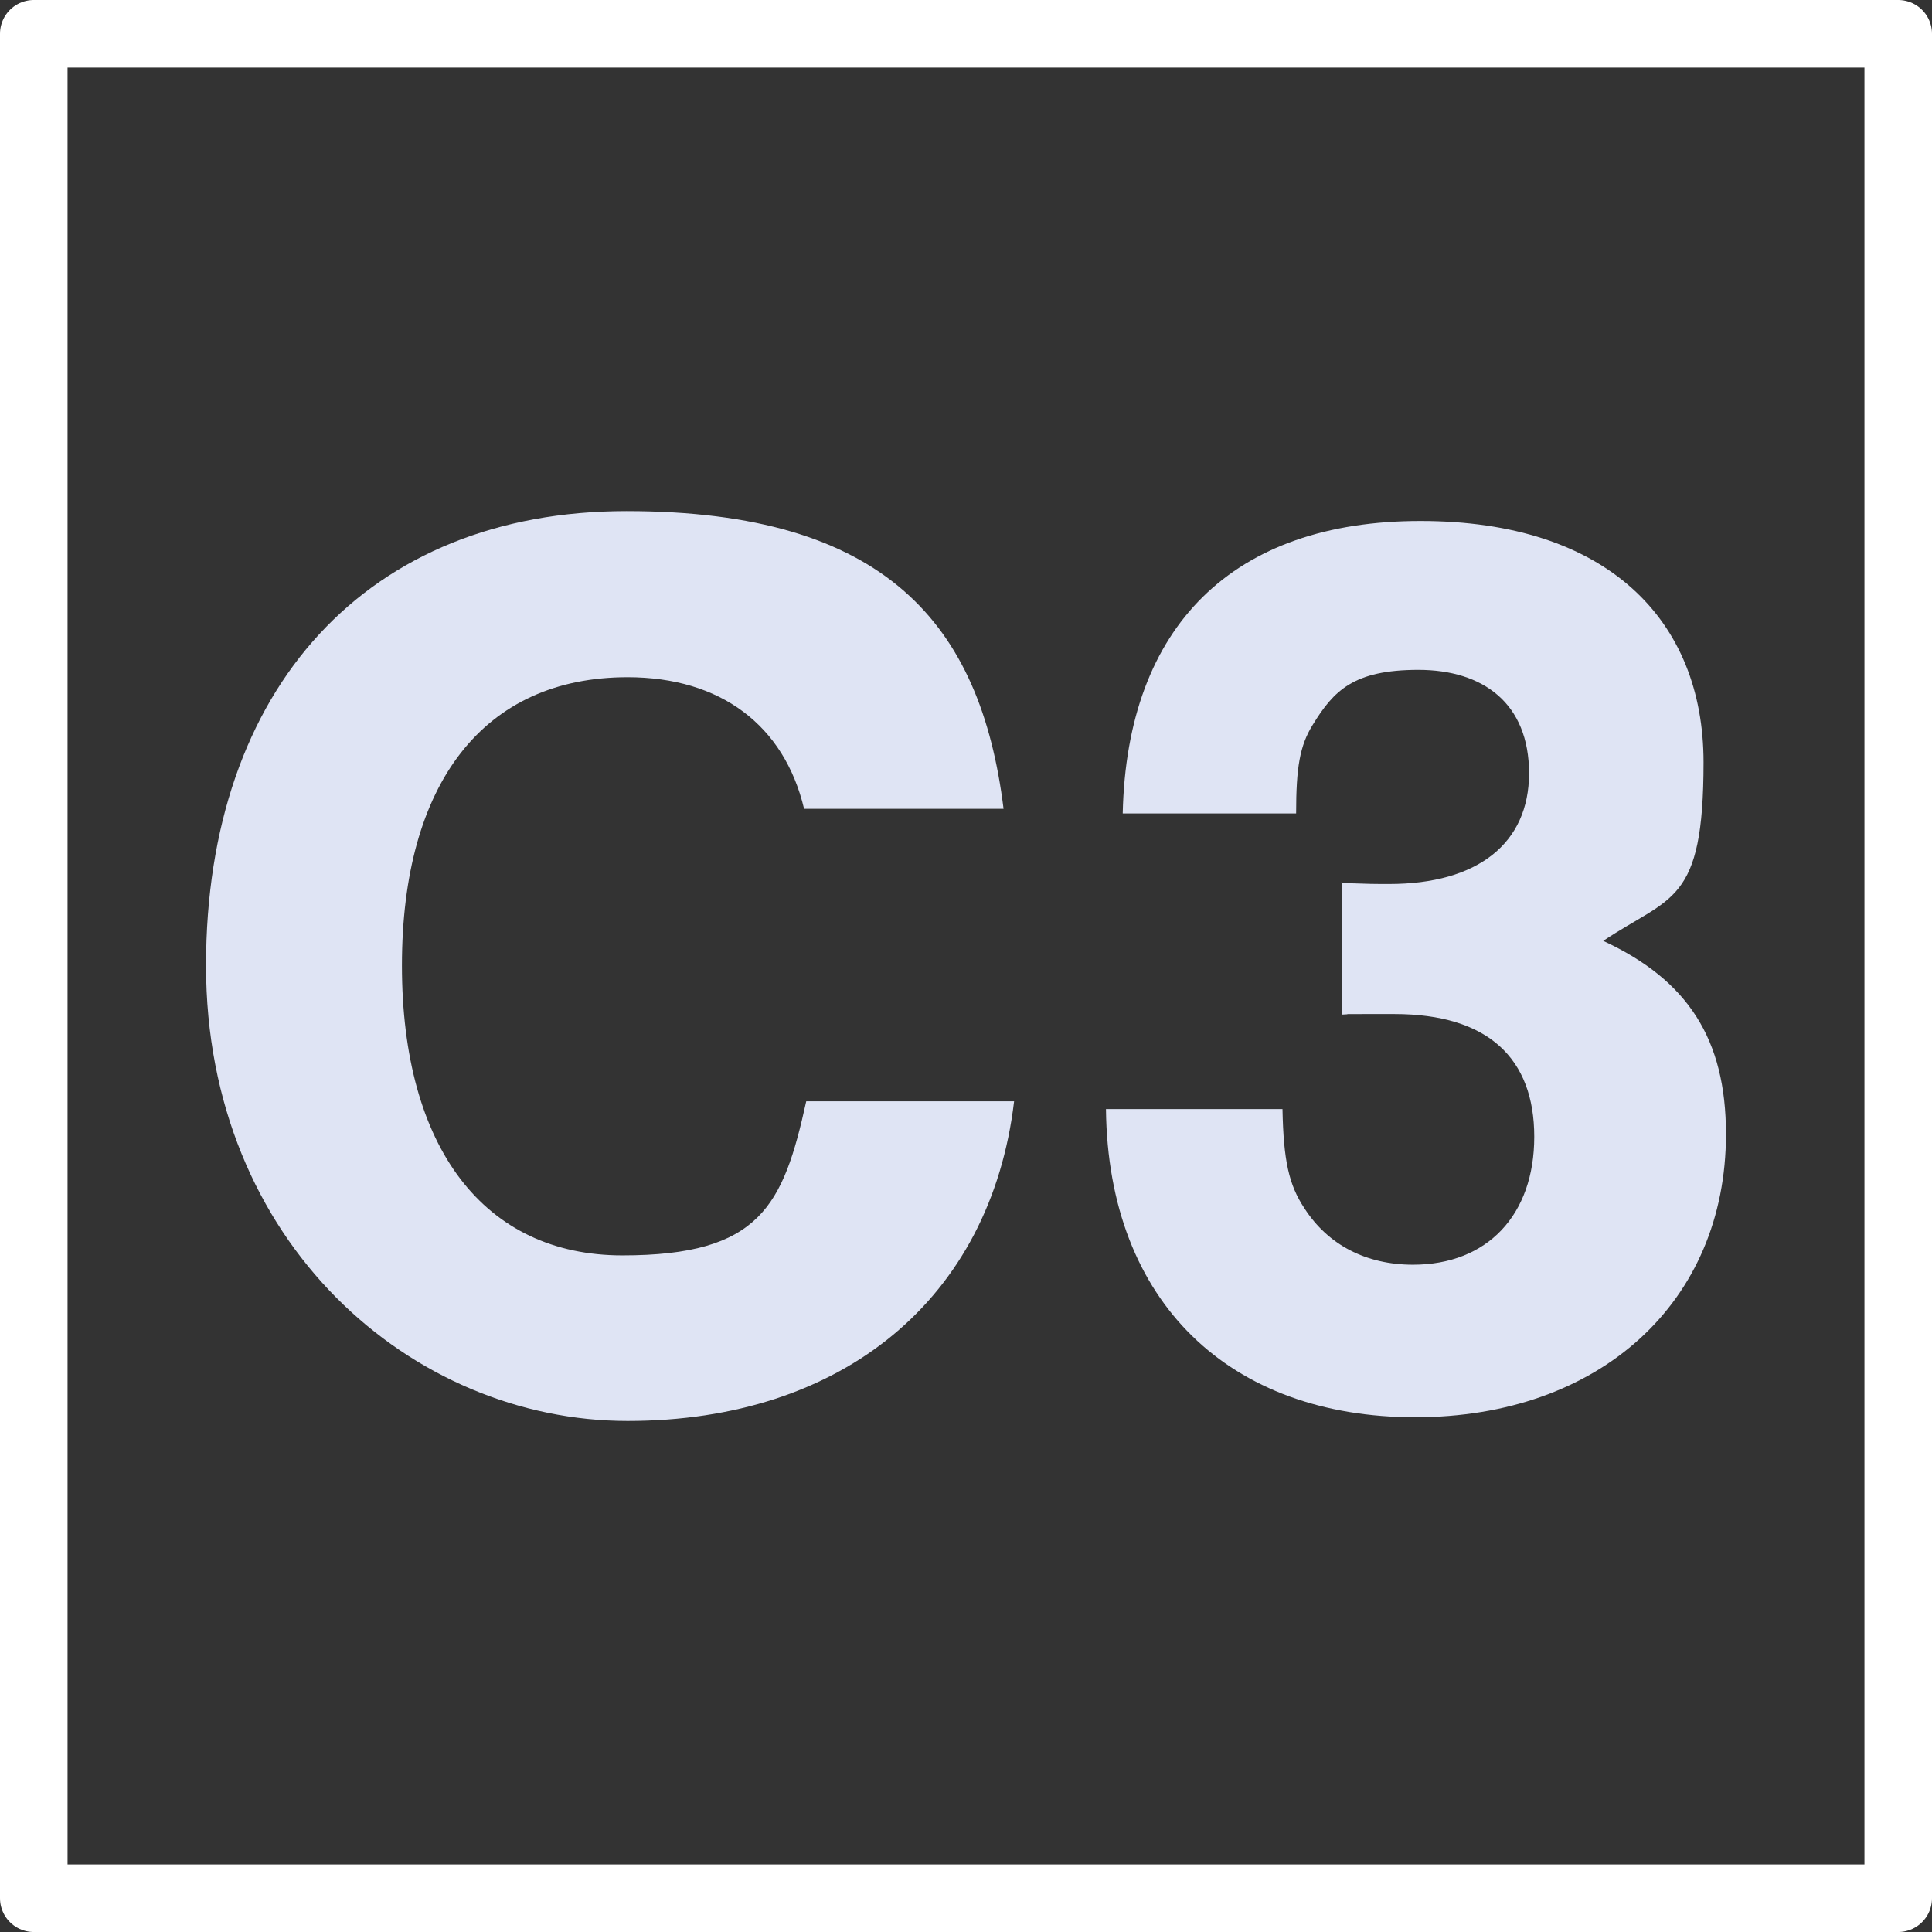 <?xml version="1.0" encoding="UTF-8"?>
<svg id="Layer_1" data-name="Layer 1" xmlns="http://www.w3.org/2000/svg" viewBox="0 0 286 286">
  <rect x="0" y="0" width="286" height="286" fill="#333333" stroke="none"/>
  <defs>
    <style>
      .cls-1 {
        fill: none;
        stroke: #fff;
        stroke-linejoin: round;
        stroke-width: 10px;
      }

      .cls-2 {
        fill: #dfe4f4;
      }
    </style>
  </defs>
  <g id="Page-1">
    <g id="IMG_BTN_ATC_Tool_Measure" data-name="IMG BTN ATC Tool Measure">
      <rect id="Rectangle" class="cls-1" x="5" y="5" width="276" height="276"/>
    </g>
  </g>
  <g>
    <path class="cls-2" d="M119.03,119.73c-2.94-12.37-12.37-19.48-26.13-19.48-21.26,0-33.4,15.62-33.4,42.68s12.22,42.91,32.63,42.91,23.81-7.35,27.22-22.81h30.77c-3.48,29.23-25.36,47.32-57.22,47.32s-62.4-26.29-62.4-67.42,23.97-67.27,62.24-67.27,52.42,16.62,55.82,44.07c0,0-29.54,0-29.54,0Z"/>
    <path class="cls-2" d="M198.52,130.71c4.25.15,5.03.15,7.11.15,13.14,0,20.72-6.03,20.72-16.39s-6.8-15.31-16.39-15.31-12.53,3.09-15.62,8.12c-1.93,3.09-2.47,6.34-2.47,13.14h-25.67c.62-27.84,16.39-43.3,44.07-43.3s41.91,14.69,41.91,35.72-4.79,19.72-14.85,26.44c12.53,5.8,18.17,14.54,18.17,28.61,0,24.9-18.71,41.91-46.01,41.91s-45.46-16.86-45.77-45.62h26.13c.15,7.58.93,11.21,3.25,14.69,3.48,5.41,9.12,8.35,16.08,8.35,10.98,0,17.94-7.35,17.94-18.94s-6.8-18.17-20.72-18.17-4.25,0-7.73.15v-19.72l-.15.15Z"/>
  </g>
</svg>